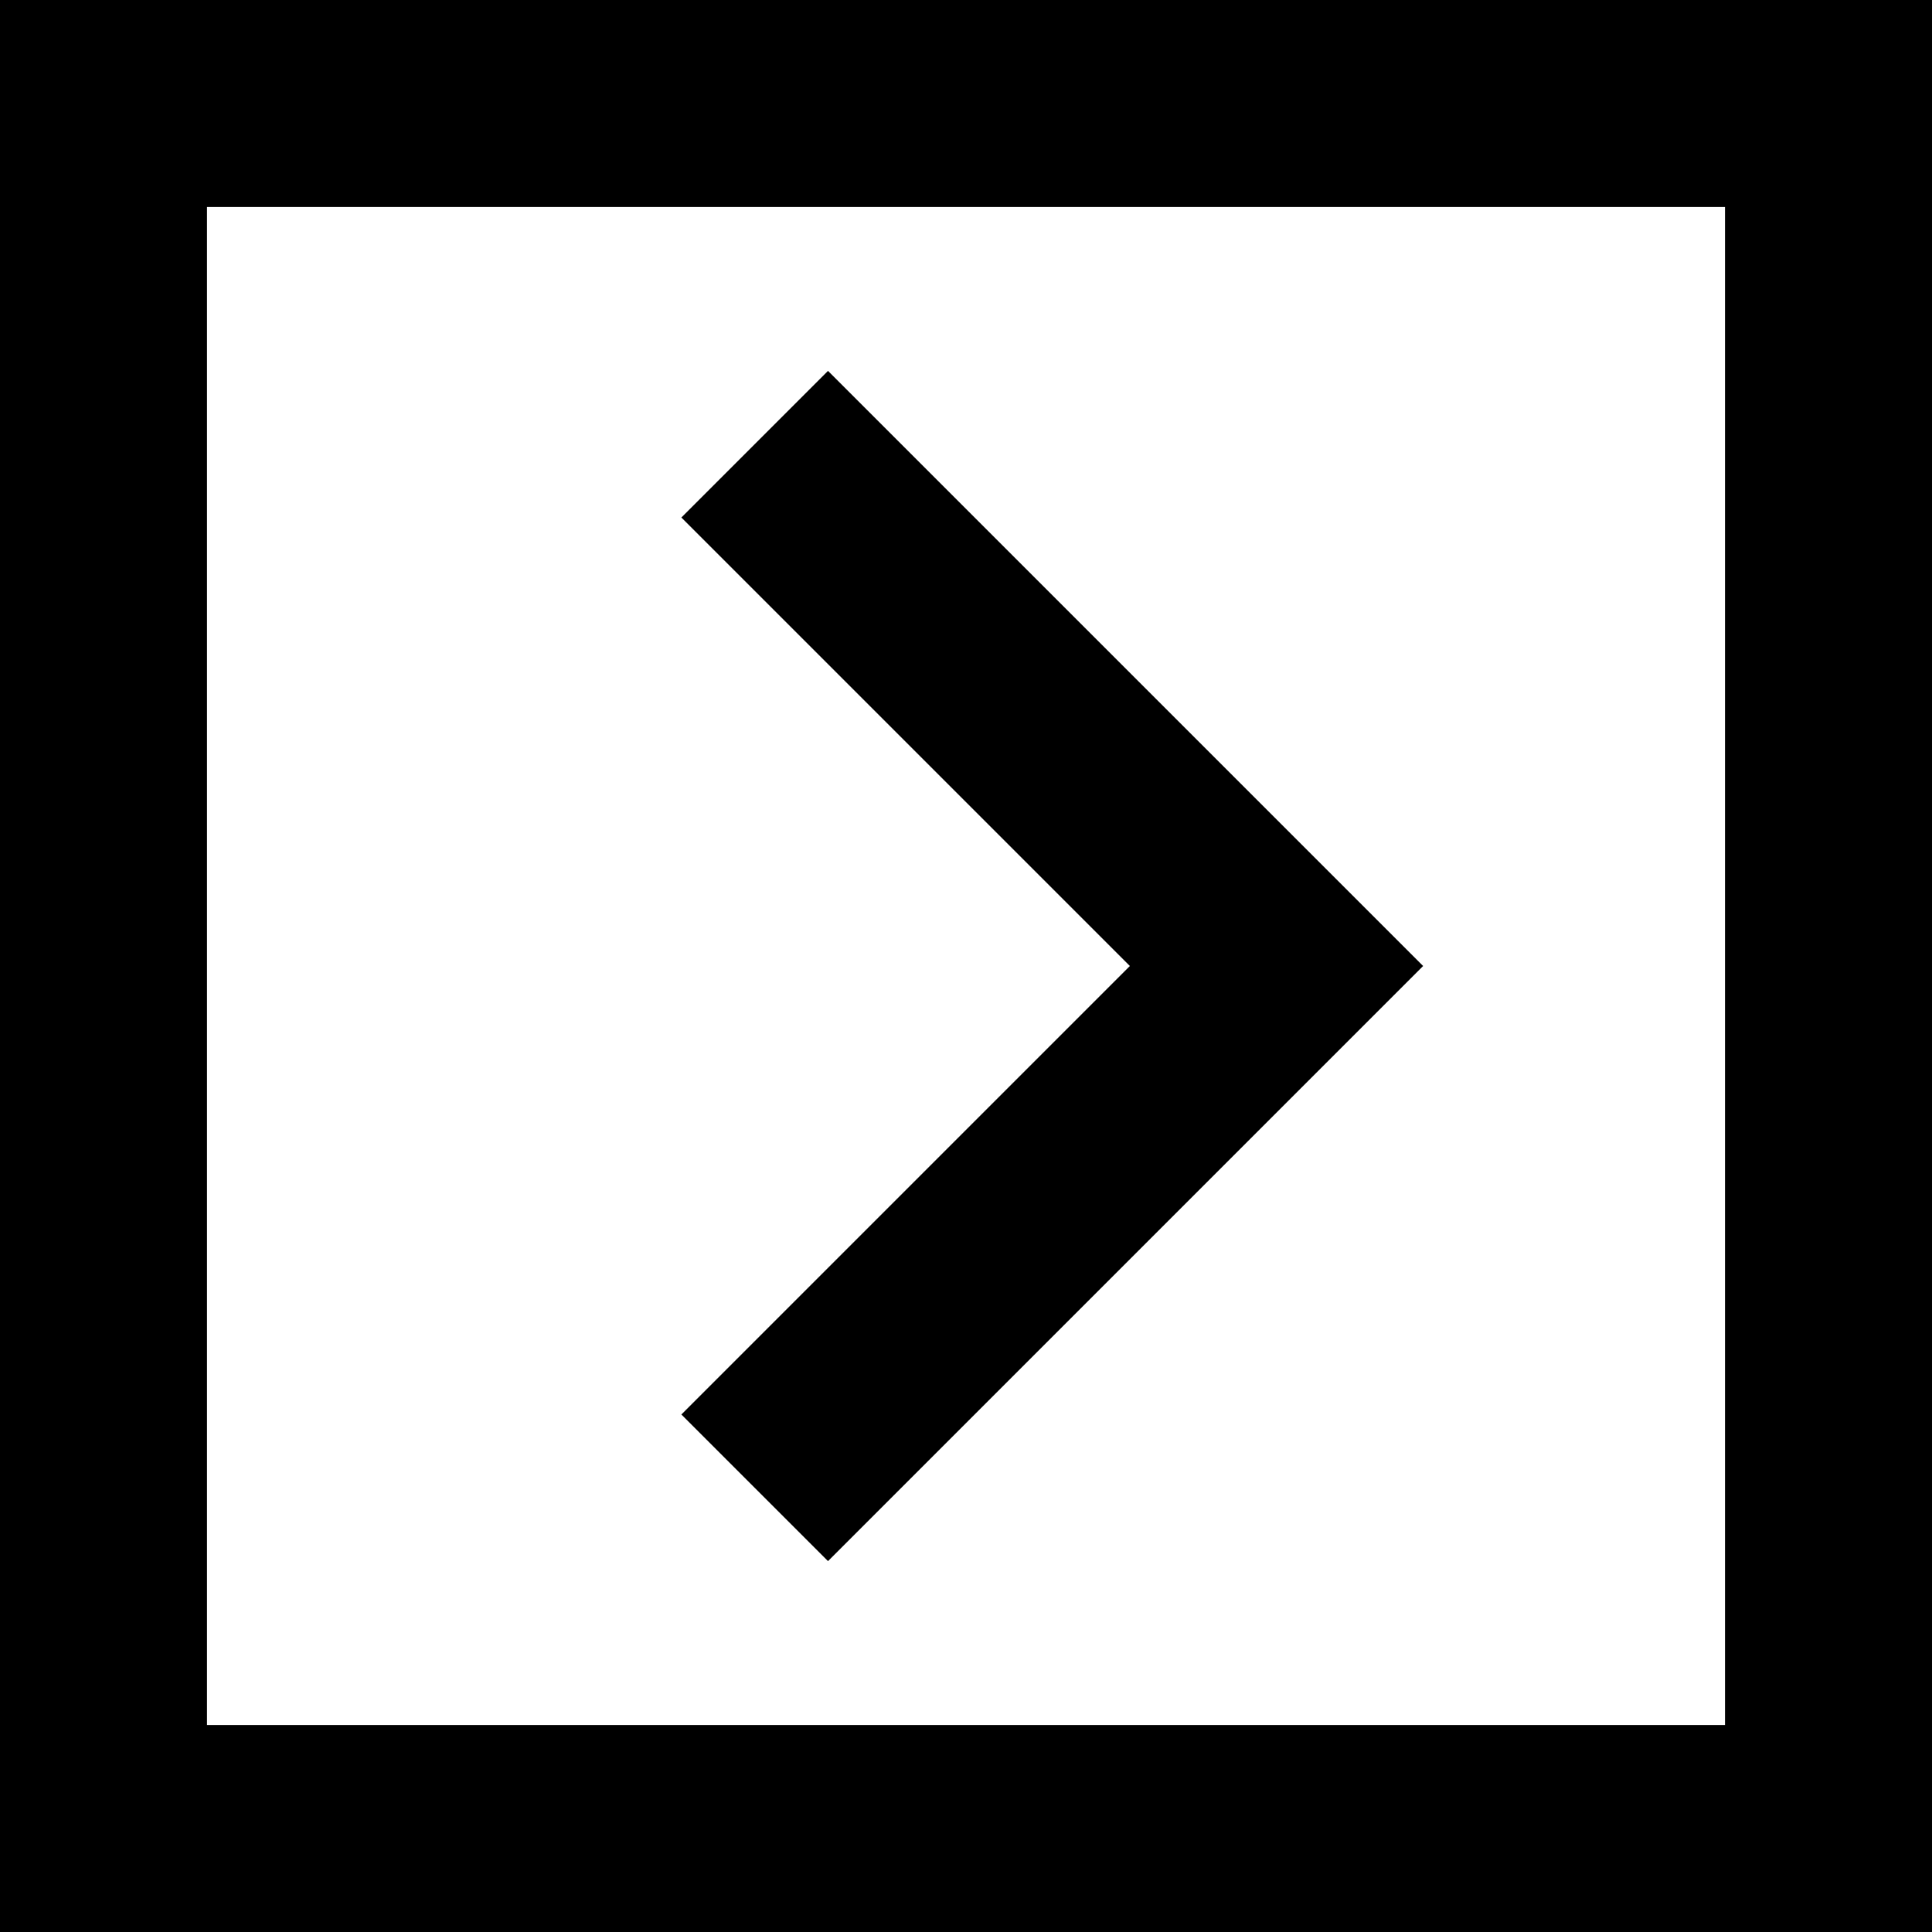<svg xmlns="http://www.w3.org/2000/svg" viewBox="0 0 512 512">
  <path d="M 457.143 54.857 L 54.857 54.857 L 457.143 54.857 L 54.857 54.857 L 54.857 457.143 L 54.857 457.143 L 457.143 457.143 L 457.143 457.143 L 457.143 54.857 L 457.143 54.857 Z M 512 0 L 512 54.857 L 512 0 L 512 54.857 L 512 457.143 L 512 457.143 L 512 512 L 512 512 L 457.143 512 L 0 512 L 0 457.143 L 0 457.143 L 0 54.857 L 0 54.857 L 0 0 L 0 0 L 54.857 0 L 512 0 Z M 357.714 275.429 L 238.857 394.286 L 357.714 275.429 L 238.857 394.286 L 219.429 413.714 L 219.429 413.714 L 180.571 374.857 L 180.571 374.857 L 200 355.429 L 200 355.429 L 299.429 256 L 299.429 256 L 200 156.571 L 200 156.571 L 180.571 137.143 L 180.571 137.143 L 219.429 98.286 L 219.429 98.286 L 238.857 117.714 L 238.857 117.714 L 357.714 236.571 L 357.714 236.571 L 377.143 256 L 377.143 256 L 357.714 275.429 L 357.714 275.429 Z" />
</svg>